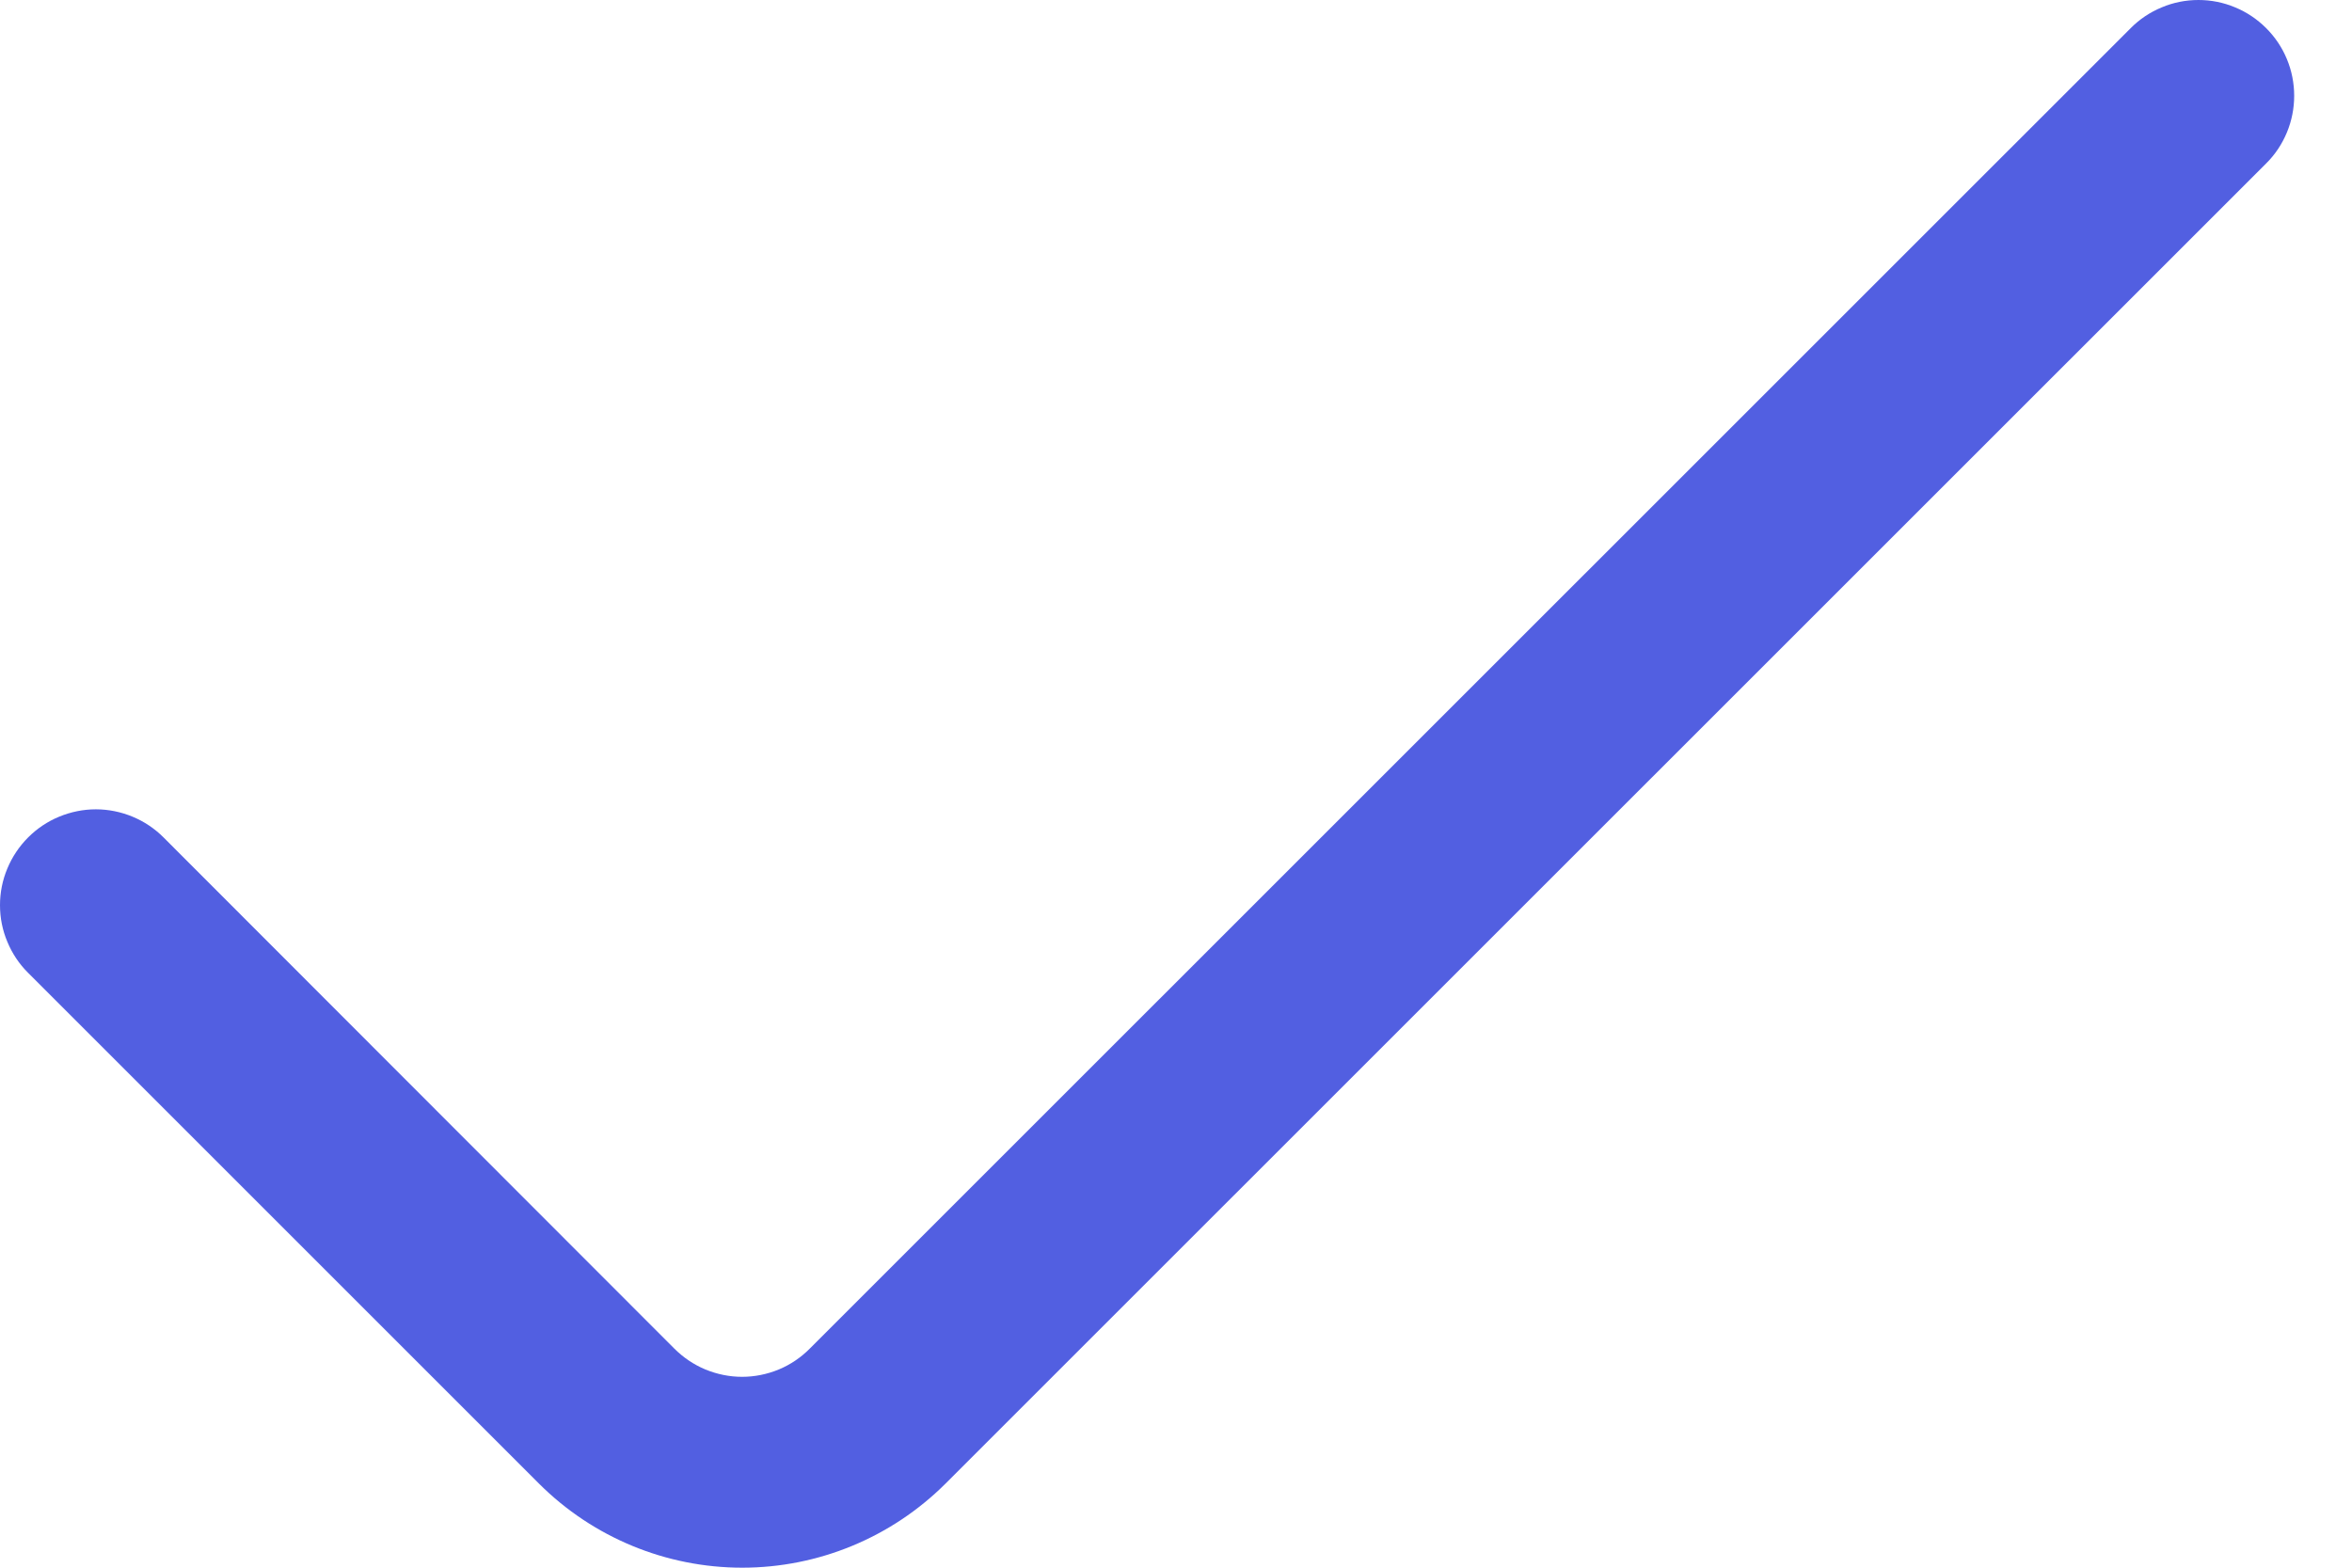 <svg width="24" height="16" viewBox="0 0 24 16" fill="none" xmlns="http://www.w3.org/2000/svg">
<path d="M21.742 0.287L8.263 13.764C8.173 13.855 8.065 13.928 7.947 13.977C7.828 14.026 7.701 14.052 7.572 14.052C7.444 14.052 7.317 14.026 7.198 13.977C7.08 13.928 6.972 13.855 6.881 13.764L1.669 8.547C1.578 8.456 1.471 8.384 1.352 8.335C1.234 8.286 1.106 8.26 0.978 8.26C0.85 8.26 0.723 8.286 0.604 8.335C0.485 8.384 0.378 8.456 0.287 8.547C0.196 8.638 0.124 8.746 0.075 8.864C0.025 8.983 0 9.11 0 9.238C0 9.367 0.025 9.494 0.075 9.612C0.124 9.731 0.196 9.839 0.287 9.929L5.501 15.143C6.051 15.692 6.797 16 7.574 16C8.351 16 9.096 15.692 9.647 15.143L23.124 1.668C23.215 1.578 23.287 1.47 23.336 1.351C23.385 1.233 23.41 1.106 23.41 0.978C23.41 0.849 23.385 0.722 23.336 0.604C23.287 0.485 23.215 0.378 23.124 0.287C23.033 0.196 22.926 0.124 22.807 0.075C22.688 0.025 22.561 0 22.433 0C22.305 0 22.177 0.025 22.059 0.075C21.94 0.124 21.832 0.196 21.742 0.287Z" fill="#525FE1"/>
</svg>
